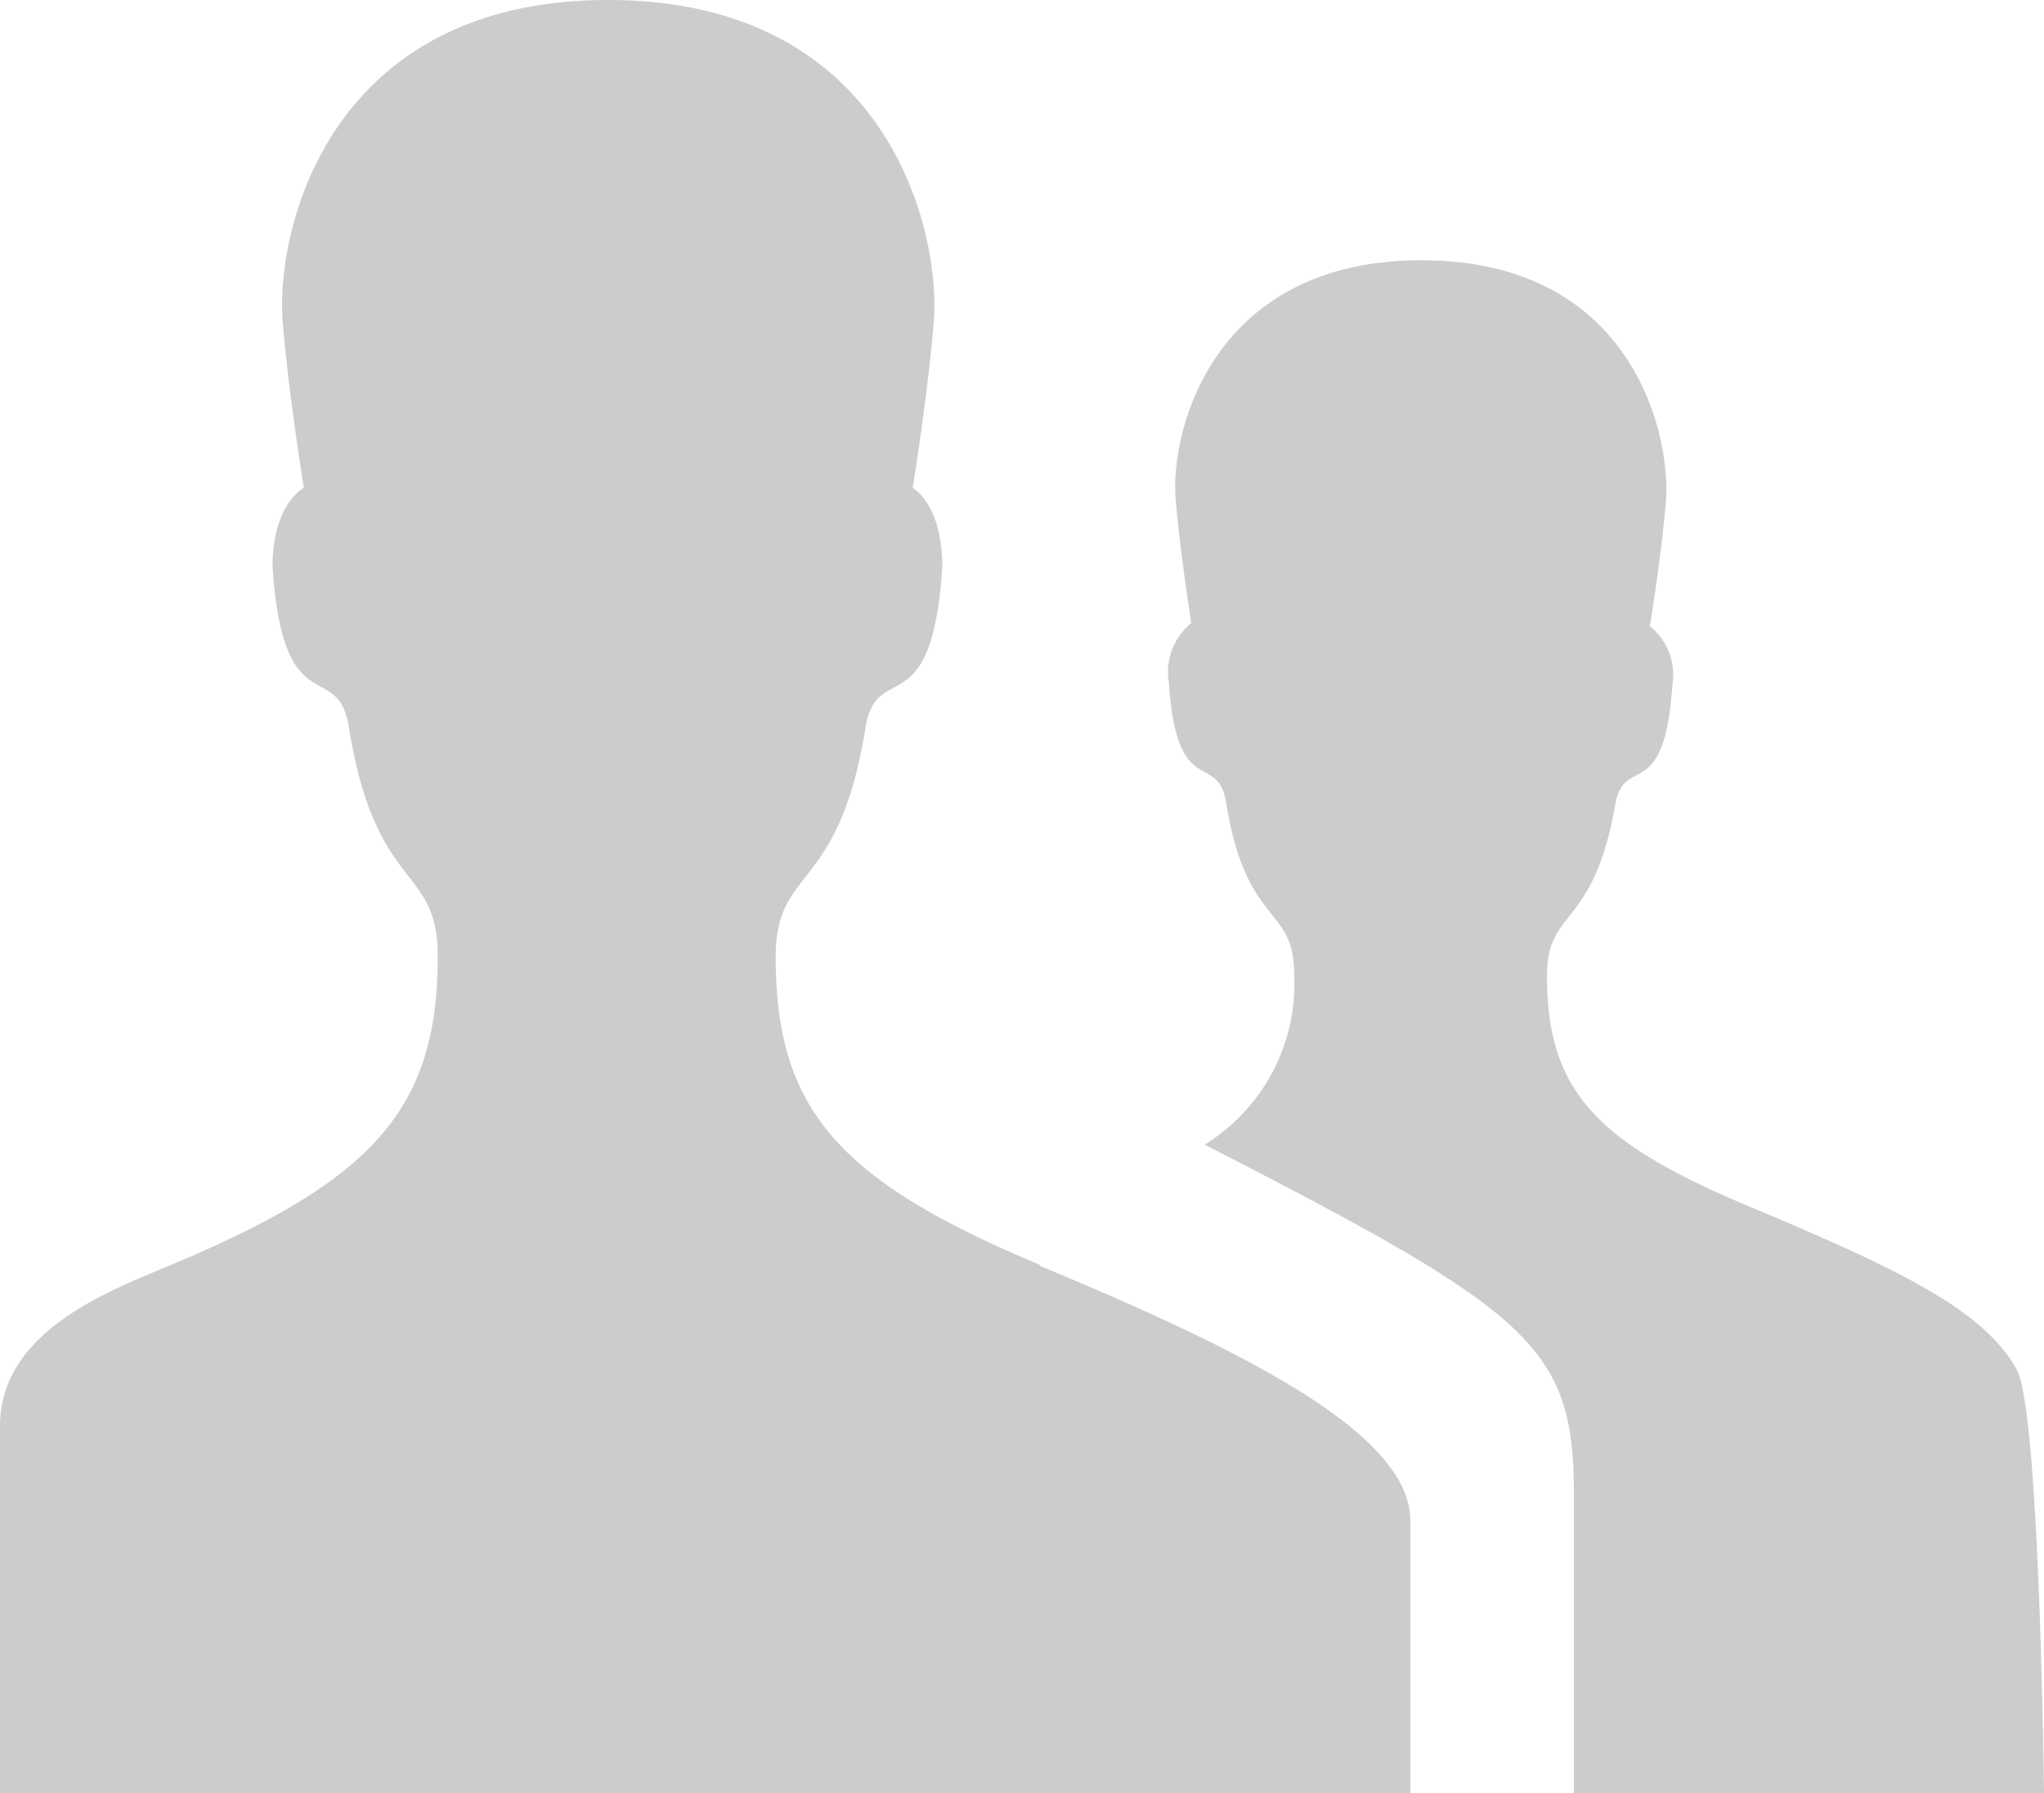 <svg id="Ebene_1" data-name="Ebene 1" xmlns="http://www.w3.org/2000/svg" xmlns:xlink="http://www.w3.org/1999/xlink" viewBox="0 0 60 52.64"><defs><style>.cls-1{fill:none;}.cls-2{clip-path:url(#clip-path);}.cls-3{clip-path:url(#clip-path-2);}.cls-4{fill:#ccc;}</style><clipPath id="clip-path" transform="translate(0 -7.36)"><rect class="cls-1" y="7.36" width="60" height="52.64"/></clipPath><clipPath id="clip-path-2" transform="translate(0 -7.36)"><rect class="cls-1" y="7.36" width="60" height="52.64"/></clipPath></defs><title>Unbenannt-4</title><g id="Bildmaterial_3" data-name="Bildmaterial 3"><g class="cls-2"><g class="cls-3"><path class="cls-4" d="M60,60s-0.12-11.28-.81-12.46c-1-1.75-3.44-2.92-7.9-4.79S45.41,39.35,45.41,36c0-2,1.36-1.35,2-5,0.25-1.53,1.45,0,1.68-3.52a1.84,1.84,0,0,0-.66-1.74s0.34-2.06.47-3.65c0.16-2-1-7.09-7.17-7.09S34.35,20.06,34.51,22c0.13,1.59.46,3.65,0.46,3.65a1.85,1.85,0,0,0-.66,1.74c0.23,3.5,1.43,2,1.68,3.52,0.59,3.69,2,3,2,5.05a5.55,5.55,0,0,1-2.63,5C45,45.9,46.2,46.89,46.2,51.24V60H60ZM30.53,44.49c-5.93-2.48-7.76-4.57-7.76-9.05,0-2.69,1.85-1.81,2.64-6.74,0.33-2,1.95,0,2.25-4.7,0-1.86-.87-2.32-0.87-2.32s0.45-2.75.62-4.87c0.21-2.64-1.32-9.45-9.56-9.45S8.08,14.17,8.3,16.81c0.17,2.12.62,4.87,0.62,4.87S8,22.14,8,24c0.31,4.66,1.91,2.66,2.24,4.7,0.79,4.92,2.61,4,2.61,6.74,0,4.48-1.9,6.57-7.83,9.05C3.25,45.24,0,46.41,0,49.23V60H41.4V52c0-2.57-4.91-5-10.87-7.48" transform="translate(0 -7.36)"/></g></g></g></svg>